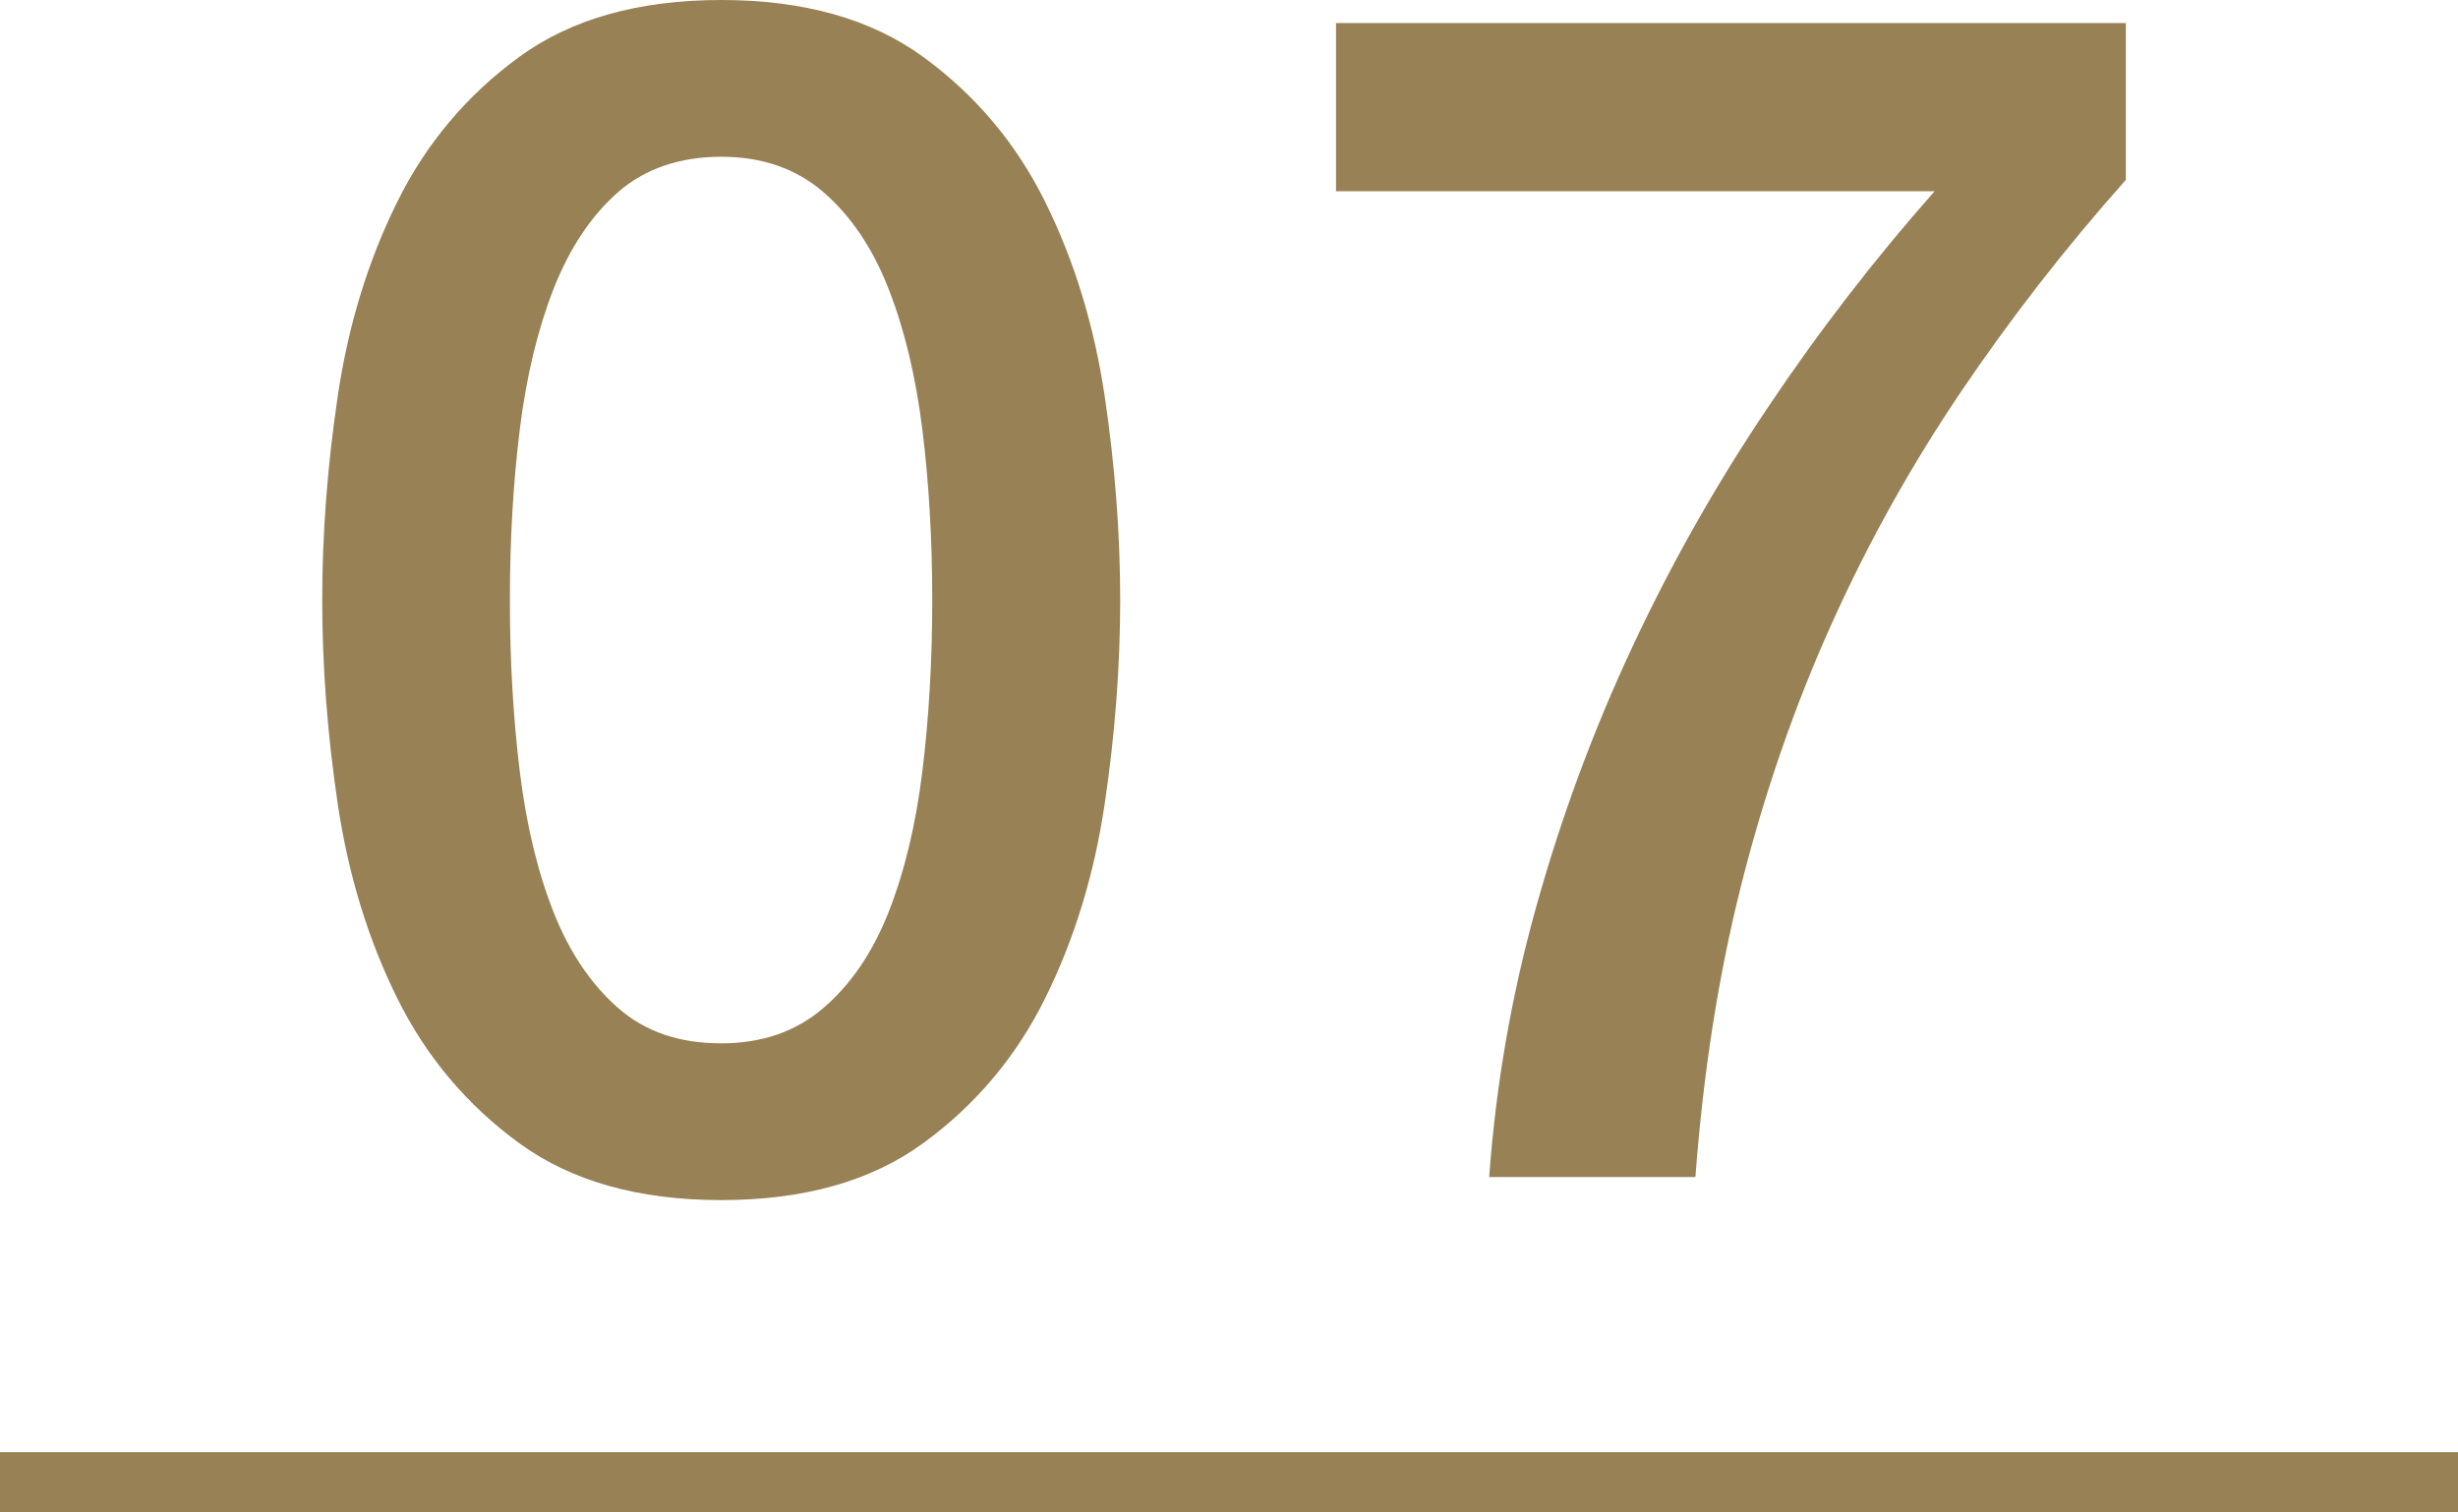<svg viewBox="0 0 82 50.45" xmlns="http://www.w3.org/2000/svg"><path d="m24.06 0c2.75 0 5 .63 6.74 1.9s3.1 2.88 4.07 4.84 1.63 4.12 1.98 6.46c.35 2.35.52 4.62.52 6.82s-.17 4.47-.52 6.82-1.01 4.5-1.98 6.46-2.33 3.57-4.07 4.84-3.99 1.9-6.74 1.9-5-.63-6.74-1.9-3.1-2.88-4.07-4.84-1.63-4.12-1.98-6.46c-.35-2.35-.52-4.62-.52-6.82s.17-4.47.52-6.82 1.01-4.5 1.98-6.46 2.33-3.57 4.07-4.84 3.99-1.9 6.74-1.9zm0 34.81c1.36 0 2.49-.39 3.41-1.18s1.64-1.85 2.17-3.19.91-2.91 1.13-4.7c.22-1.8.33-3.7.33-5.72s-.11-3.91-.33-5.69-.6-3.35-1.13-4.7c-.53-1.36-1.26-2.43-2.17-3.22-.92-.79-2.05-1.18-3.41-1.18s-2.54.39-3.44 1.18-1.61 1.86-2.15 3.22c-.53 1.36-.91 2.92-1.13 4.7s-.33 3.68-.33 5.69.11 3.92.33 5.72.6 3.36 1.13 4.7 1.25 2.4 2.15 3.19 2.04 1.18 3.44 1.18z" fill="#988154"/><path d="m44.57.77h26.35v5.23c-2.02 2.27-3.85 4.63-5.5 7.07s-3.09 5.02-4.32 7.75-2.23 5.62-3 8.66-1.28 6.31-1.54 9.79h-6.88c.22-3.04.74-6.05 1.57-9.02s1.89-5.85 3.19-8.63c1.3-2.79 2.81-5.46 4.54-8.03 1.72-2.57 3.58-4.97 5.56-7.21h-19.97z" fill="#988154"/><path d="m0 49.45h82" fill="none" stroke="#988154" stroke-miterlimit="10" stroke-width="2"/></svg>